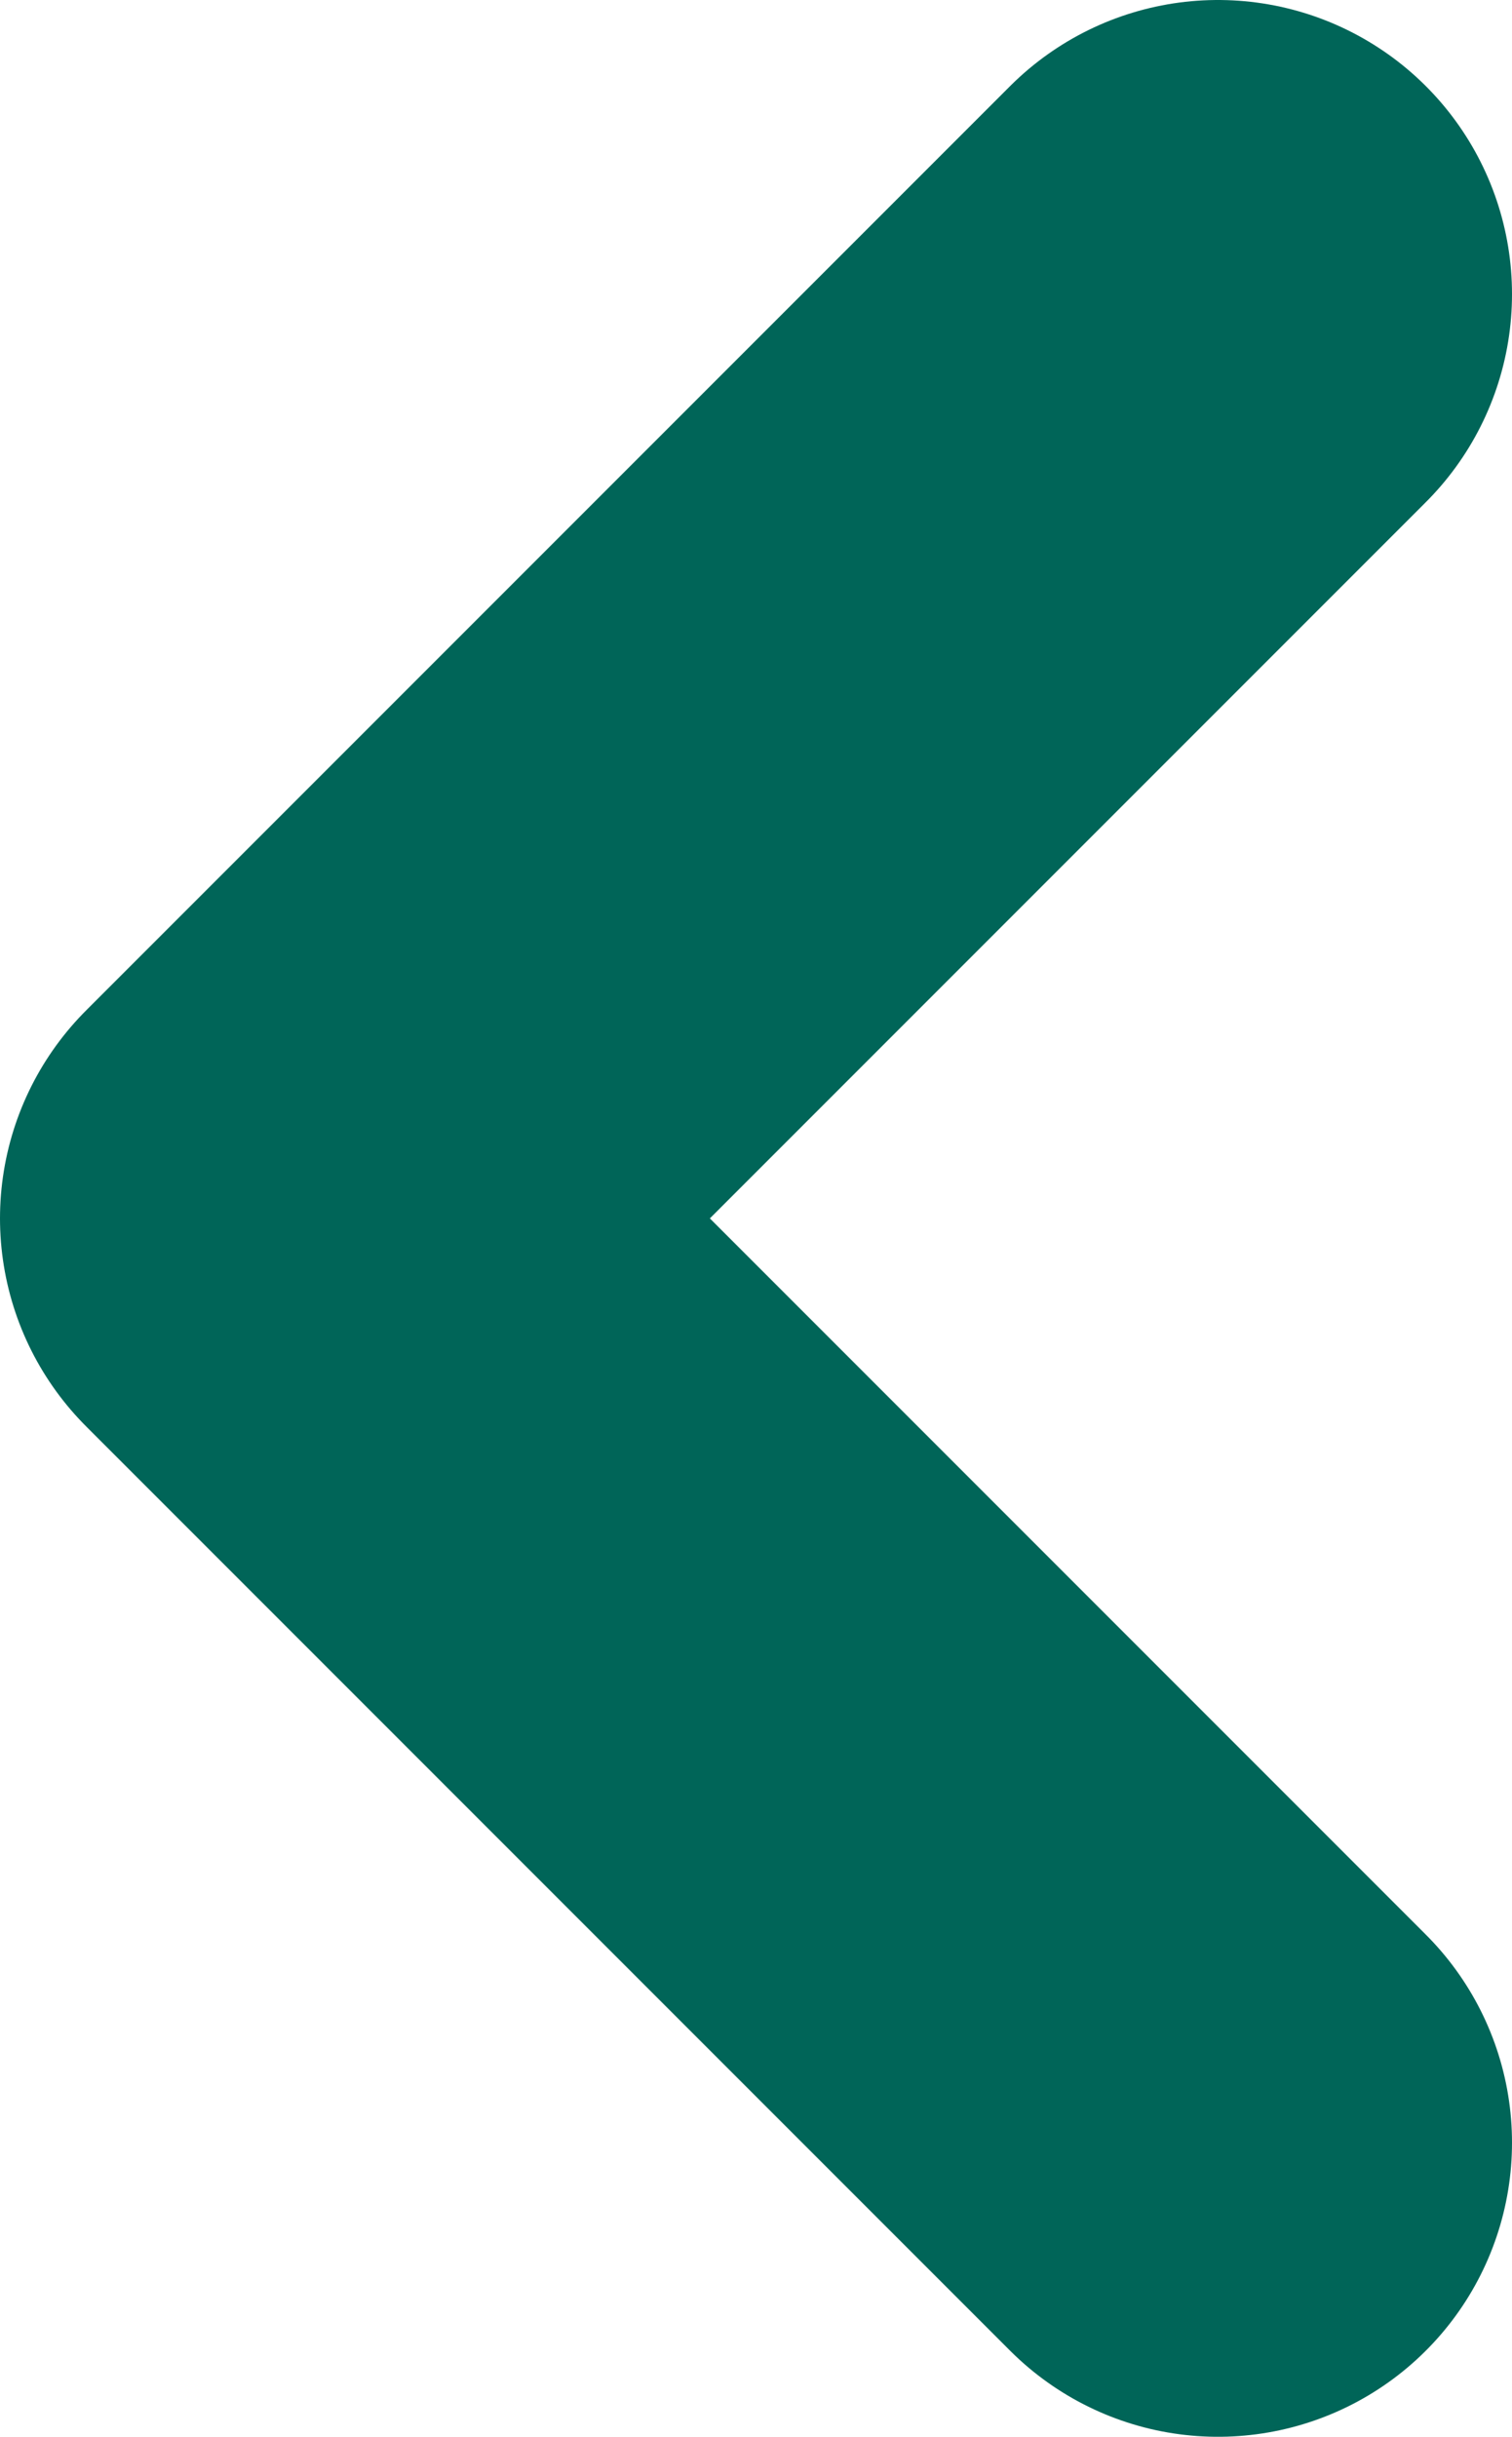 <?xml version="1.0" encoding="UTF-8"?>
<svg xmlns="http://www.w3.org/2000/svg" id="Laag_2" viewBox="0 0 23.14 37.28" width="23.14" height="37.28" x="0" y="0"><defs><style>.cls-1{fill:none;stroke:#006558;stroke-linecap:round;stroke-linejoin:round;stroke-width:9px;}</style></defs><g id="Laag_1-2"><polyline class="cls-1" points="18.64 4.5 4.5 18.64 18.64 32.78"/></g></svg>
